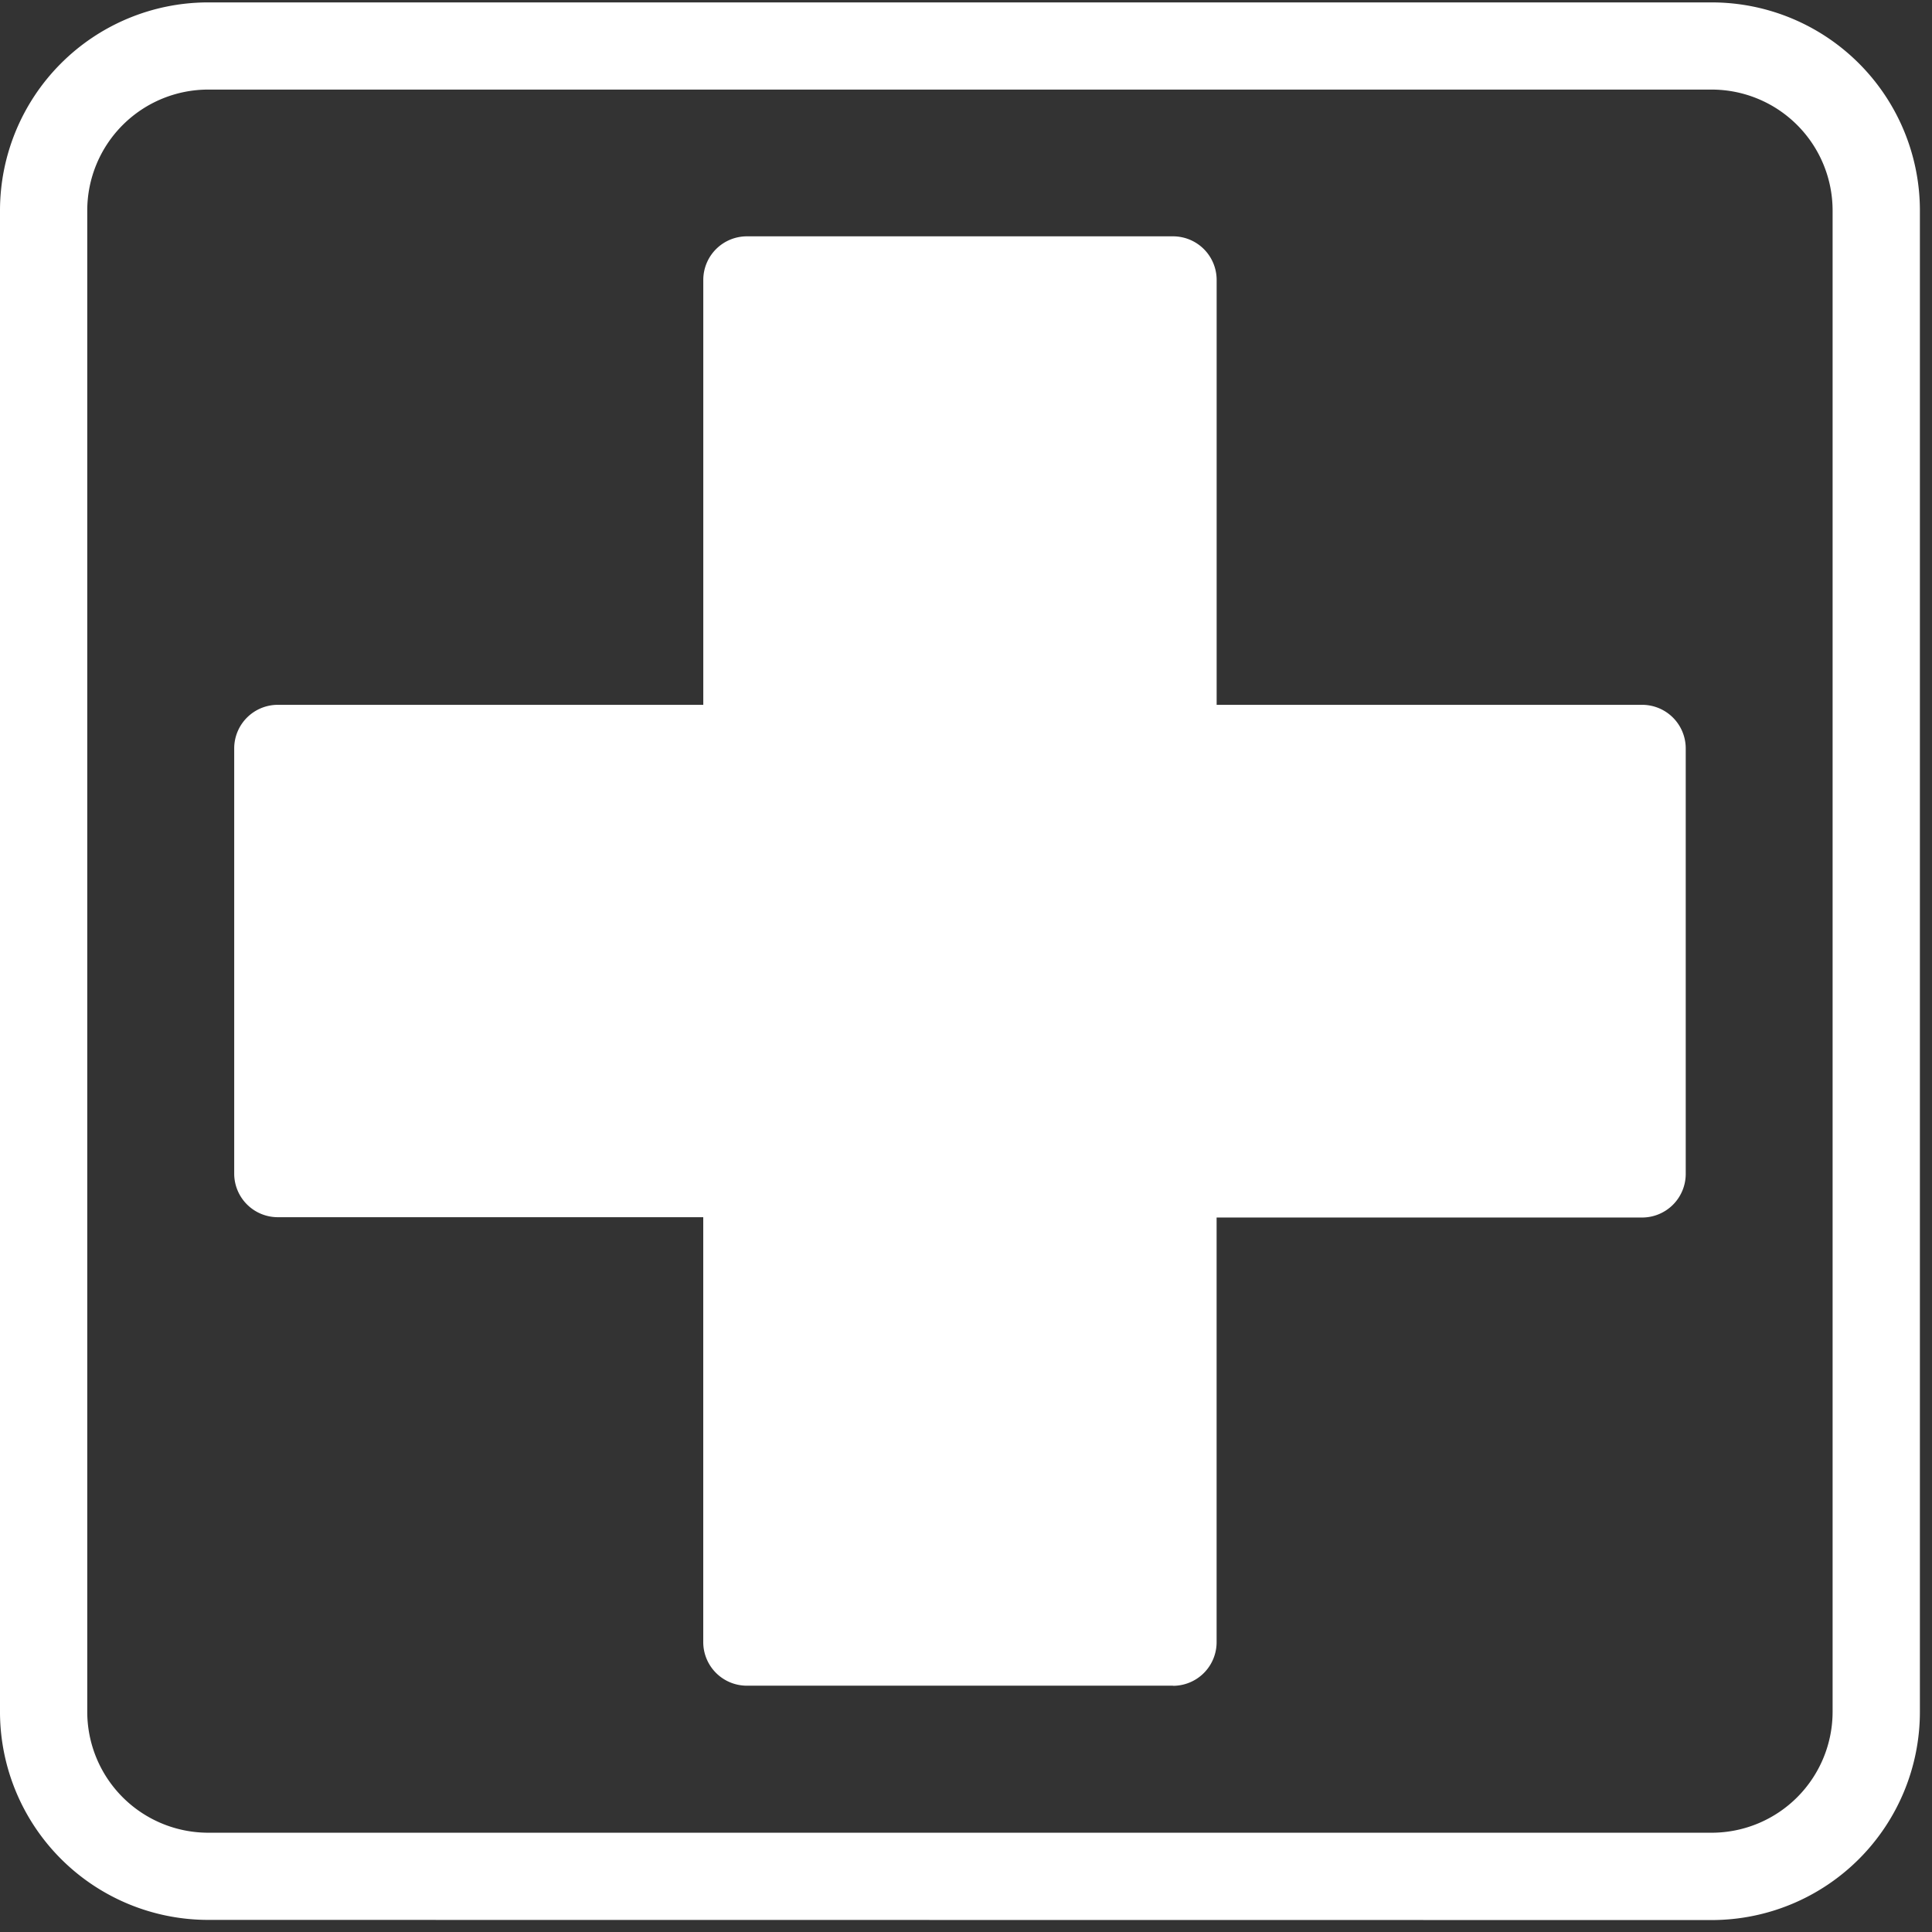 <svg data-name="icon-medcal-49x49@x2" xmlns="http://www.w3.org/2000/svg" width="49" height="49"><rect width="100%" height="100%" fill="#333333" stroke="none"/><defs><clipPath id="a"><path data-name="Path 3473" d="M0-.01h49v48.939H0Z" transform="translate(0 .071)" fill="none"/></clipPath></defs><g data-name="Mask Group 10" clip-path="url(#a)" fill="#fff"><path data-name="Path 3471" d="M5.279 48.693A5.281 5.281 0 0 1 0 43.443V5.347A5.281 5.281 0 0 1 5.257.061h38.157a5.281 5.281 0 0 1 5.279 5.25v38.1a5.281 5.281 0 0 1-5.257 5.286ZM43.411 2.272H5.293a3.069 3.069 0 0 0-3.08 3.058v38.077a3.069 3.069 0 0 0 3.063 3.075h38.16a3.069 3.069 0 0 0 3.043-3.073V5.347a3.069 3.069 0 0 0-3.063-3.075h-.006"/><path data-name="Path 3472" d="M29.75 42.753H18.943a1.106 1.106 0 0 1-1.107-1.105V30.871H7.047a1.106 1.106 0 0 1-1.107-1.105V18.981a1.106 1.106 0 0 1 1.107-1.105h10.79V7.099a1.106 1.106 0 0 1 1.107-1.105H29.75a1.106 1.106 0 0 1 1.107 1.105v10.777h10.79a1.106 1.106 0 0 1 1.107 1.105v10.793a1.106 1.106 0 0 1-1.107 1.105H30.856v10.777a1.106 1.106 0 0 1-1.107 1.1"/></g></svg>
